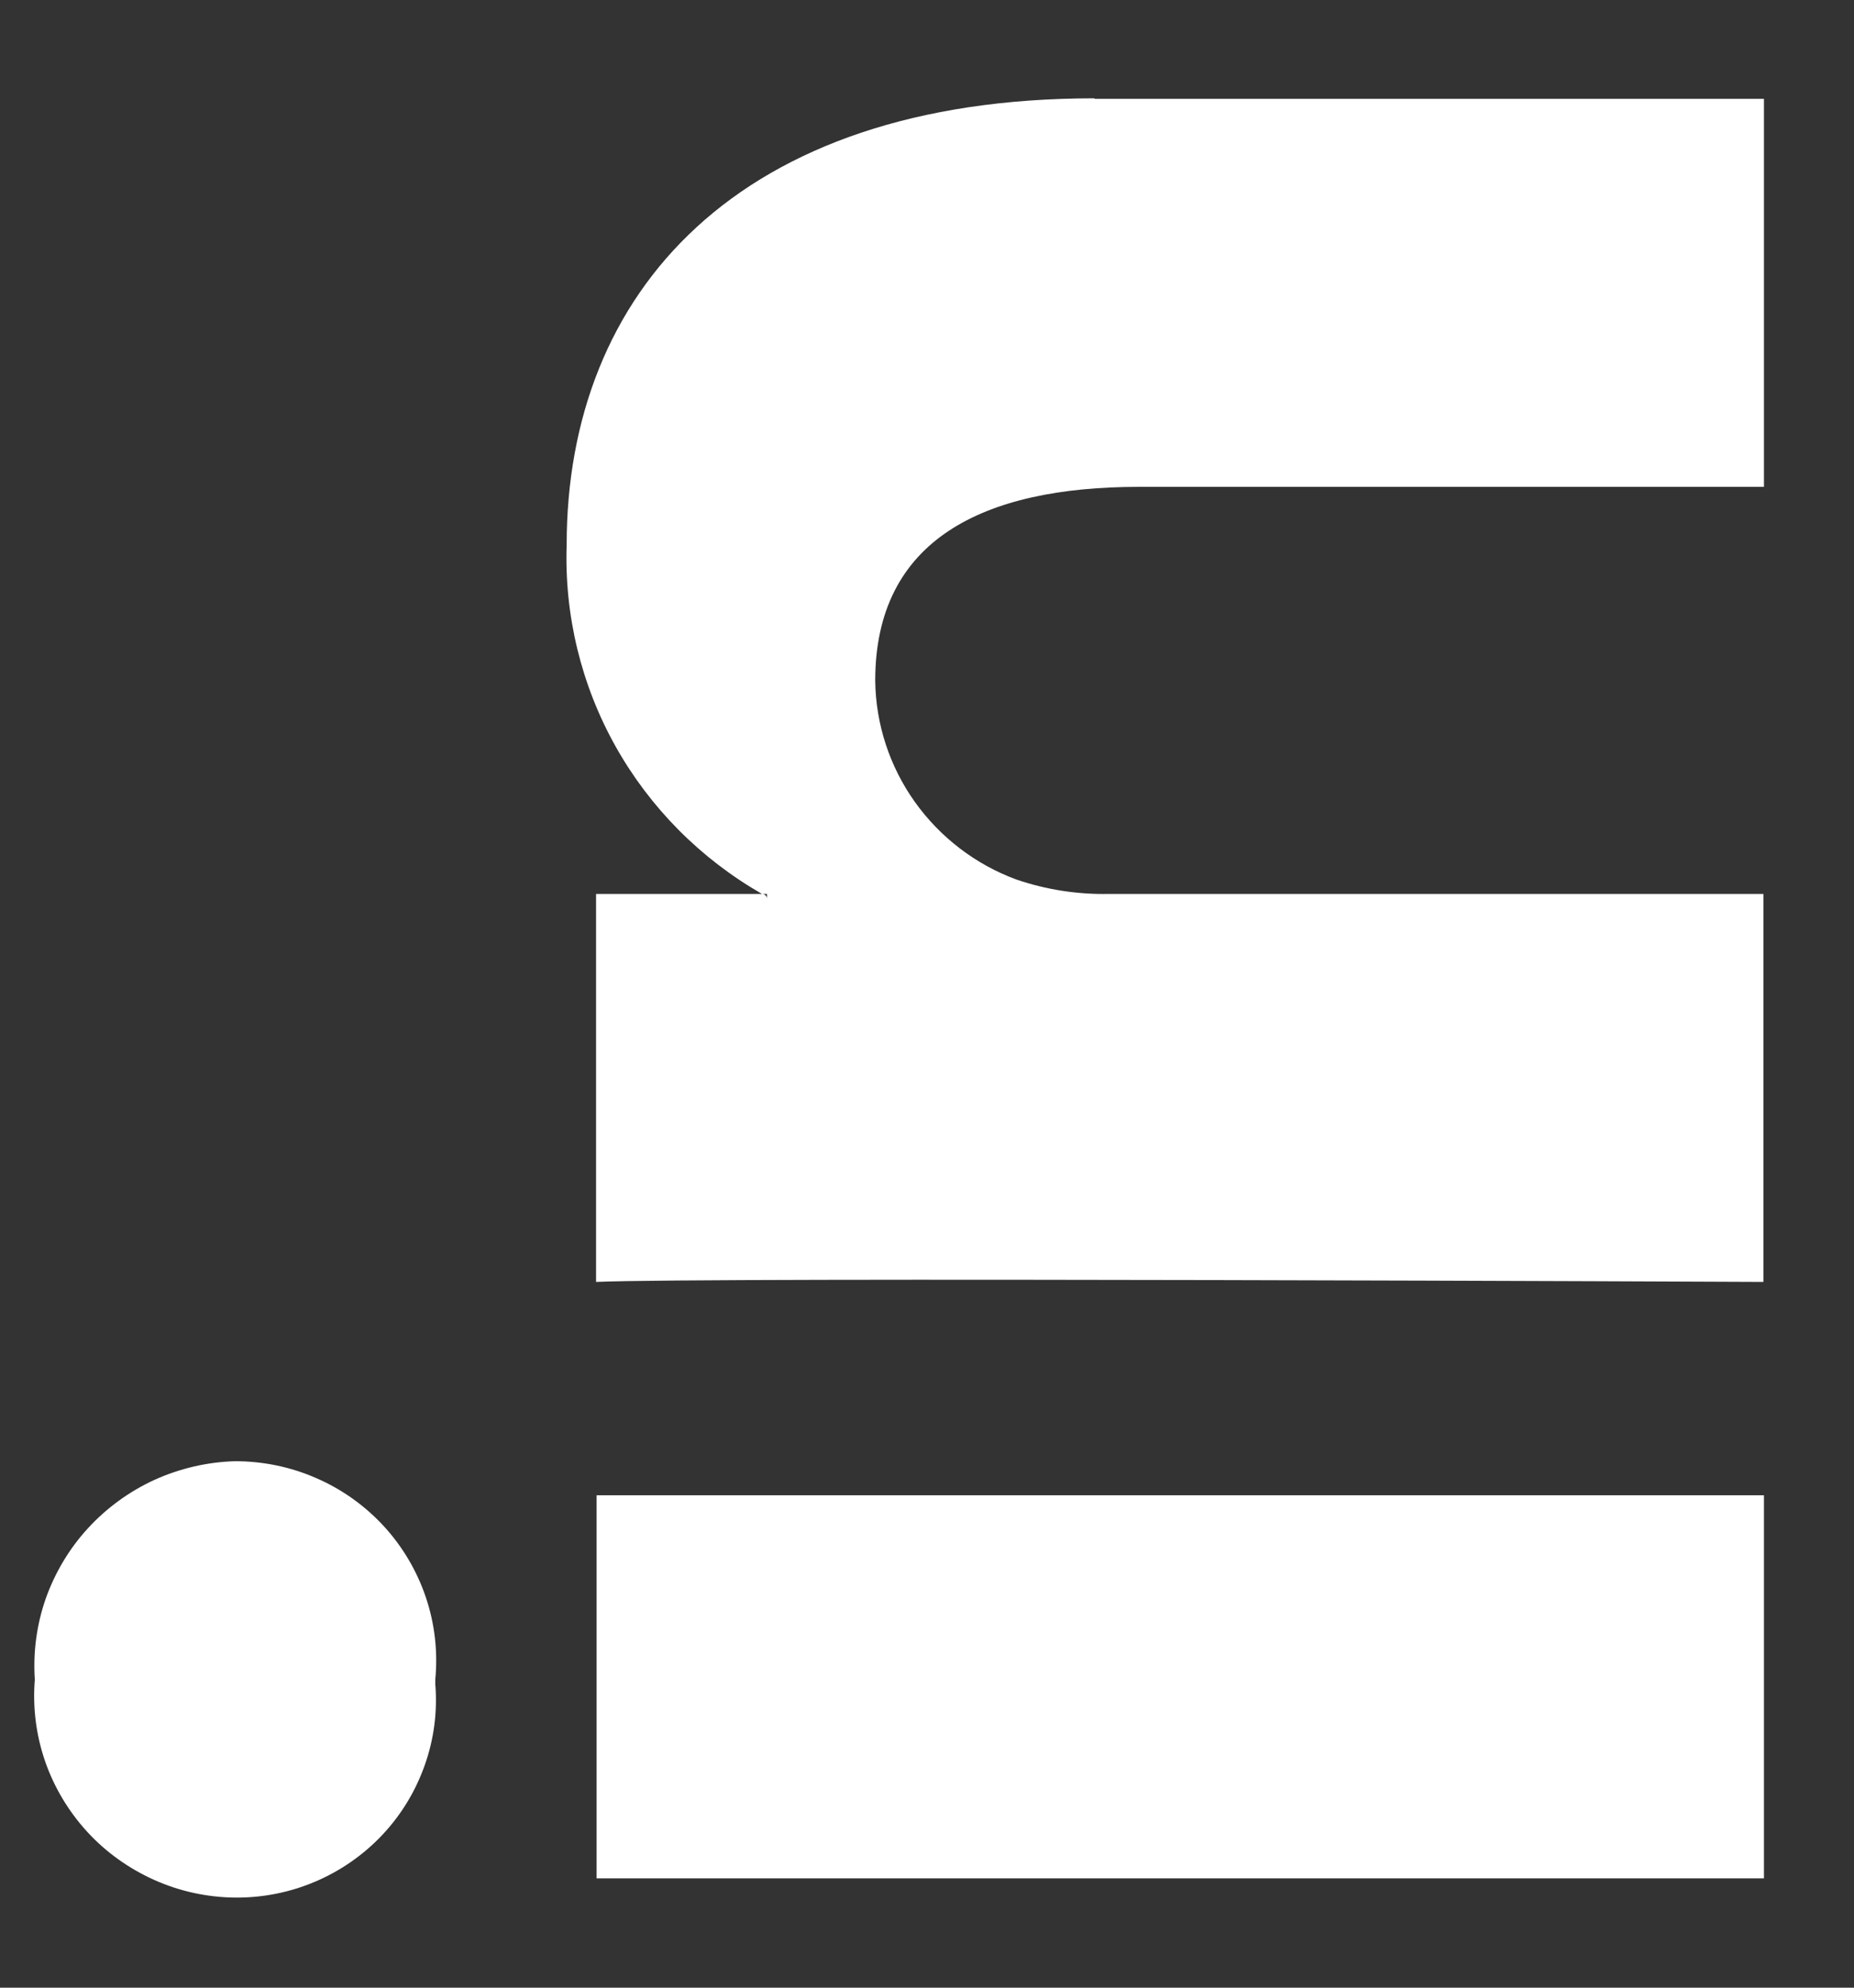 <svg width="14" height="15" viewBox="0 0 14 15" fill="none" xmlns="http://www.w3.org/2000/svg">
<rect x="0" y="0" width="14" height="15" fill="#333333" stroke="none"/>
<path d="M8.267 0.746L13.32 0.746L13.32 3.674L8.601 3.674C7.42 3.674 6.609 4.076 6.609 5.137C6.613 5.464 6.717 5.783 6.907 6.05C7.098 6.318 7.365 6.523 7.674 6.637C7.899 6.714 8.137 6.751 8.375 6.746L13.316 6.746L13.316 9.674C13.316 9.674 5.312 9.637 4.501 9.674L4.501 6.746L5.754 6.746C5.759 6.746 5.764 6.747 5.769 6.749C5.773 6.75 5.777 6.753 5.781 6.757C5.784 6.76 5.787 6.764 5.789 6.769C5.791 6.773 5.792 6.778 5.792 6.783L5.792 6.746L5.754 6.746C5.291 6.481 4.908 6.096 4.648 5.632C4.388 5.168 4.261 4.642 4.279 4.112C4.279 2.209 5.57 0.742 8.263 0.742L8.267 0.746ZM0.263 12.675C0.246 12.883 0.272 13.092 0.34 13.29C0.408 13.487 0.517 13.669 0.658 13.823C0.8 13.978 0.973 14.101 1.165 14.187C1.357 14.273 1.564 14.318 1.775 14.32C1.984 14.322 2.19 14.281 2.382 14.199C2.574 14.117 2.746 13.997 2.888 13.846C3.031 13.694 3.139 13.515 3.208 13.319C3.277 13.124 3.304 12.917 3.287 12.71L3.287 12.674C3.307 12.465 3.283 12.254 3.216 12.055C3.149 11.856 3.041 11.673 2.899 11.518C2.756 11.363 2.583 11.239 2.389 11.155C2.196 11.07 1.986 11.027 1.775 11.027C1.565 11.033 1.359 11.081 1.168 11.167C0.978 11.254 0.807 11.378 0.665 11.532C0.524 11.685 0.416 11.866 0.346 12.062C0.277 12.259 0.249 12.467 0.263 12.675ZM13.32 14.175L13.32 11.284L4.505 11.284L4.505 14.175L13.32 14.175Z" fill="white"/>
</svg>
